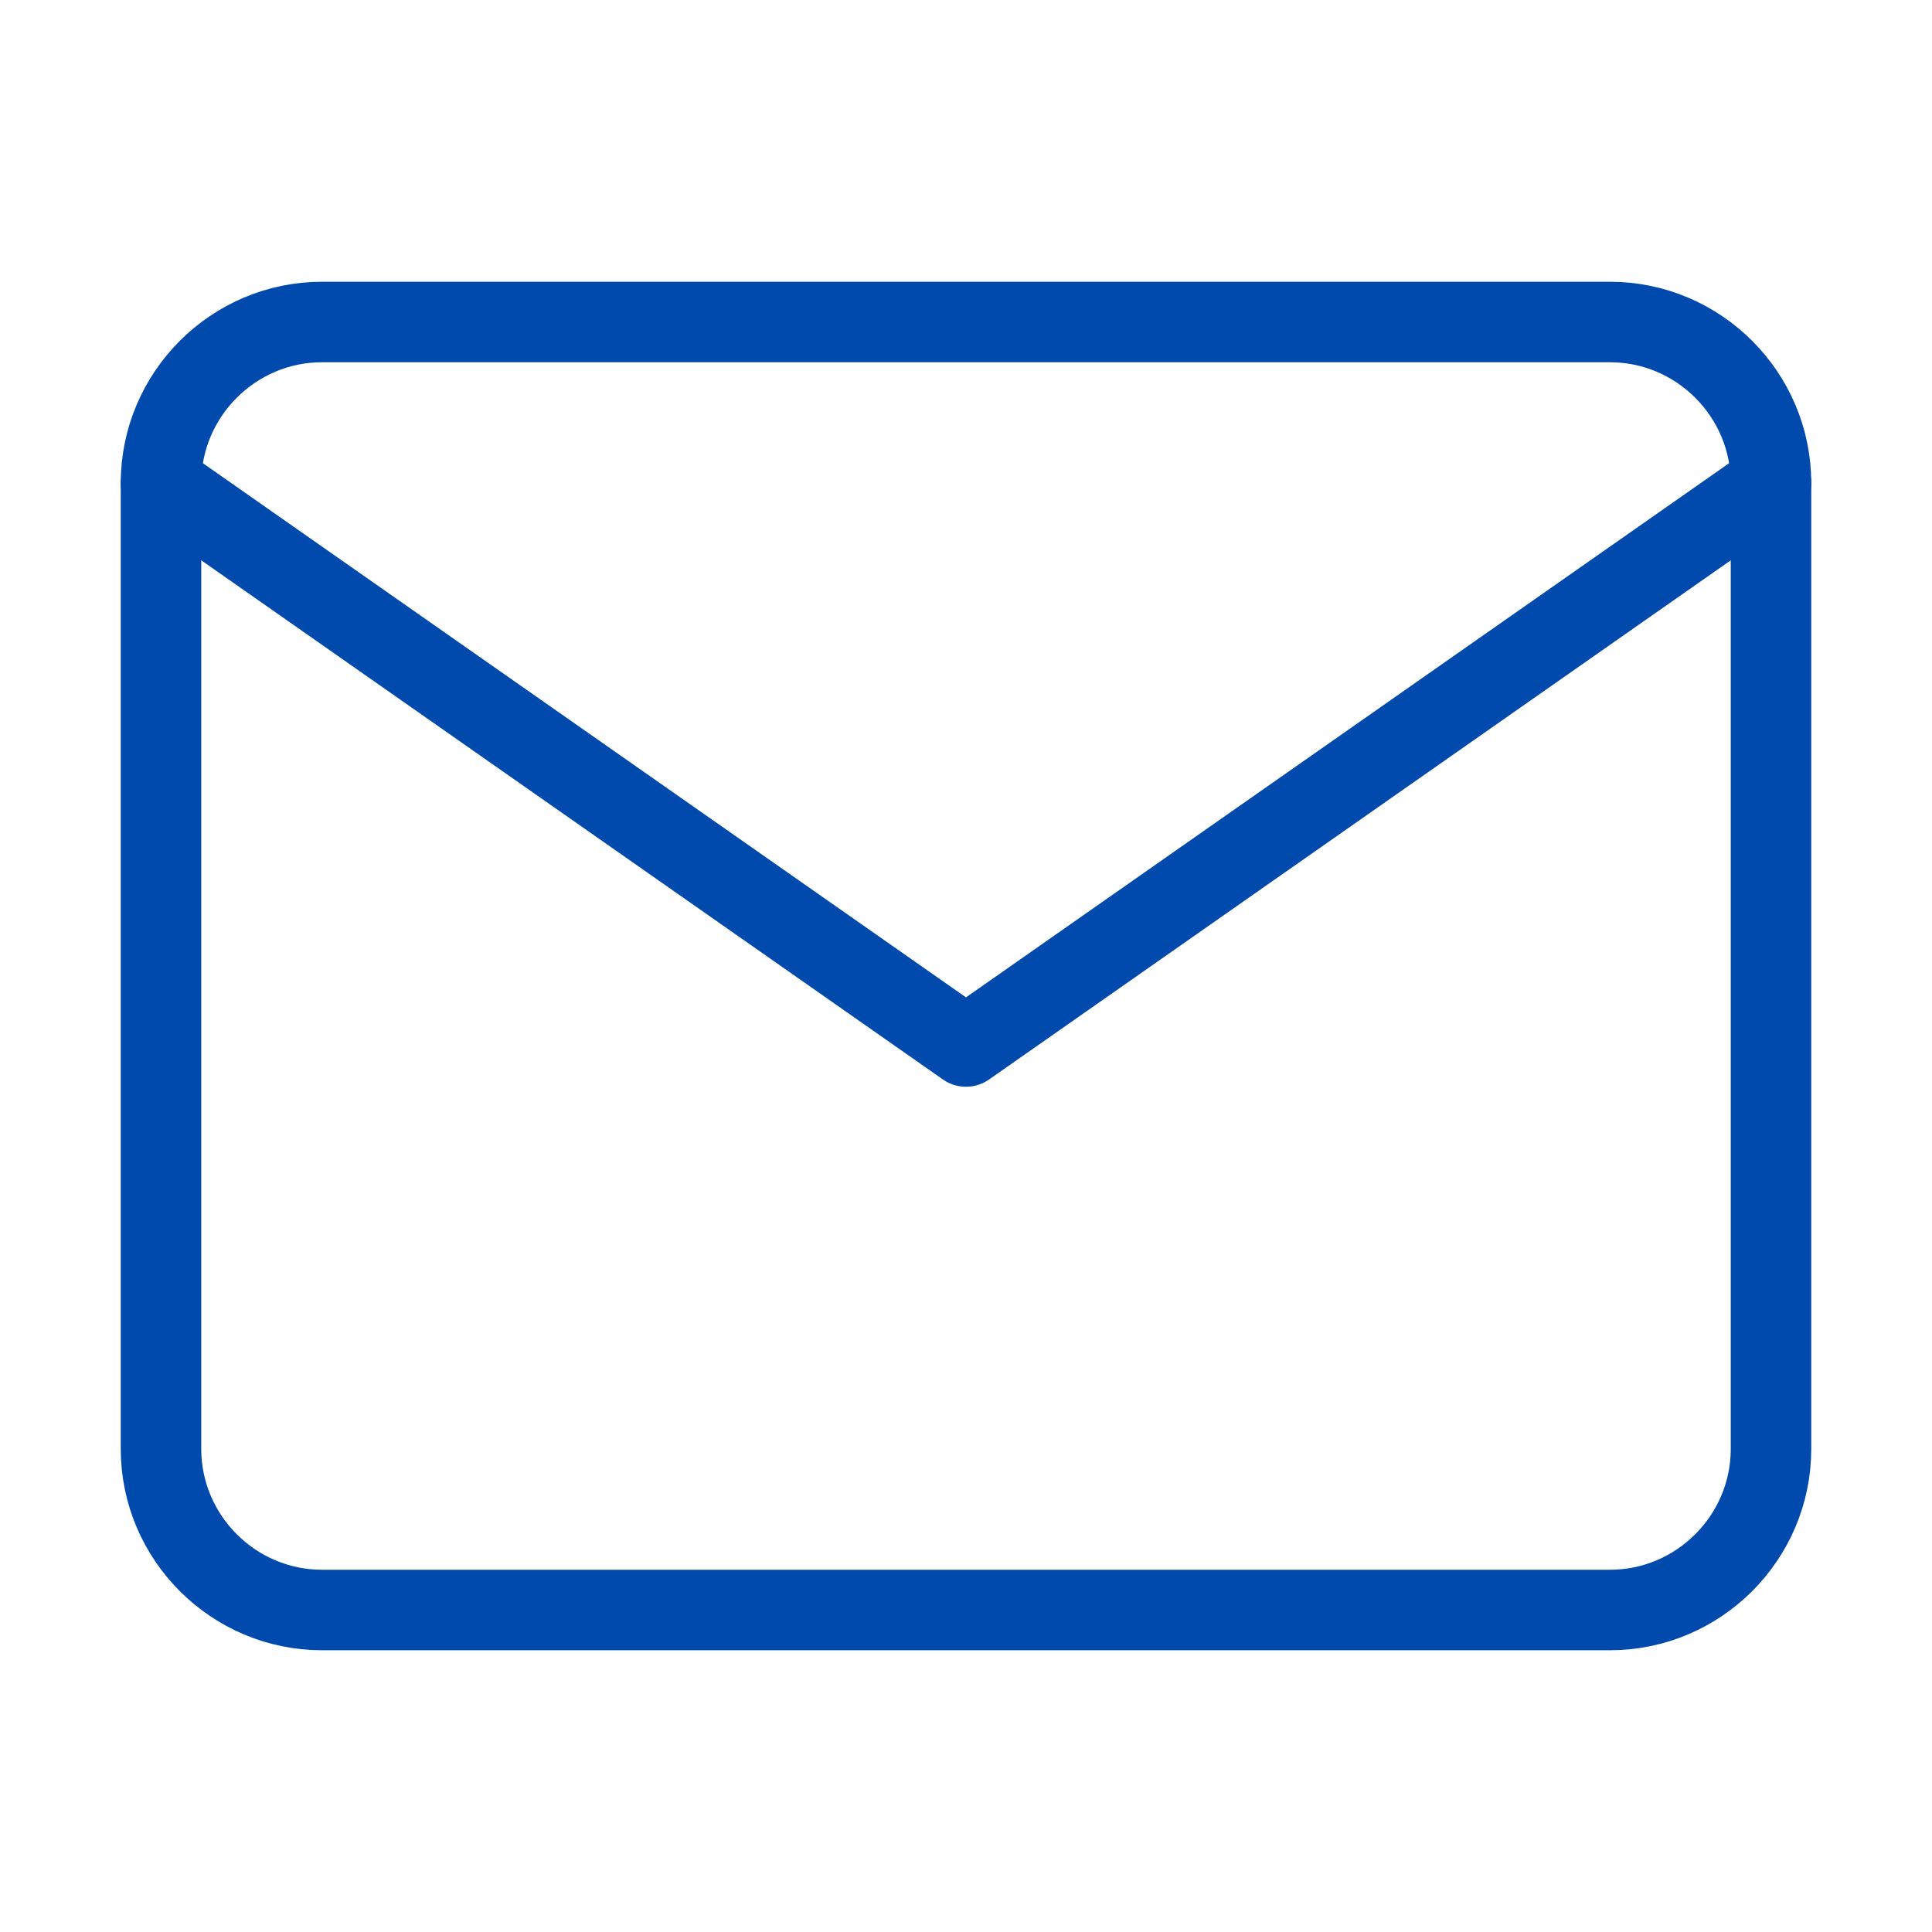 <?xml version="1.0" encoding="UTF-8"?> <svg xmlns="http://www.w3.org/2000/svg" width="24" height="24" viewBox="0 0 24 24" fill="none"> <path d="M4 4H20C21.1 4 22 4.9 22 6V18C22 19.1 21.1 20 20 20H4C2.9 20 2 19.1 2 18V6C2 4.9 2.9 4 4 4Z" stroke="#004AAD" stroke-linecap="round" stroke-linejoin="round"></path> <path d="M22 6L12 13L2 6" stroke="#004AAD" stroke-linecap="round" stroke-linejoin="round"></path> </svg> 